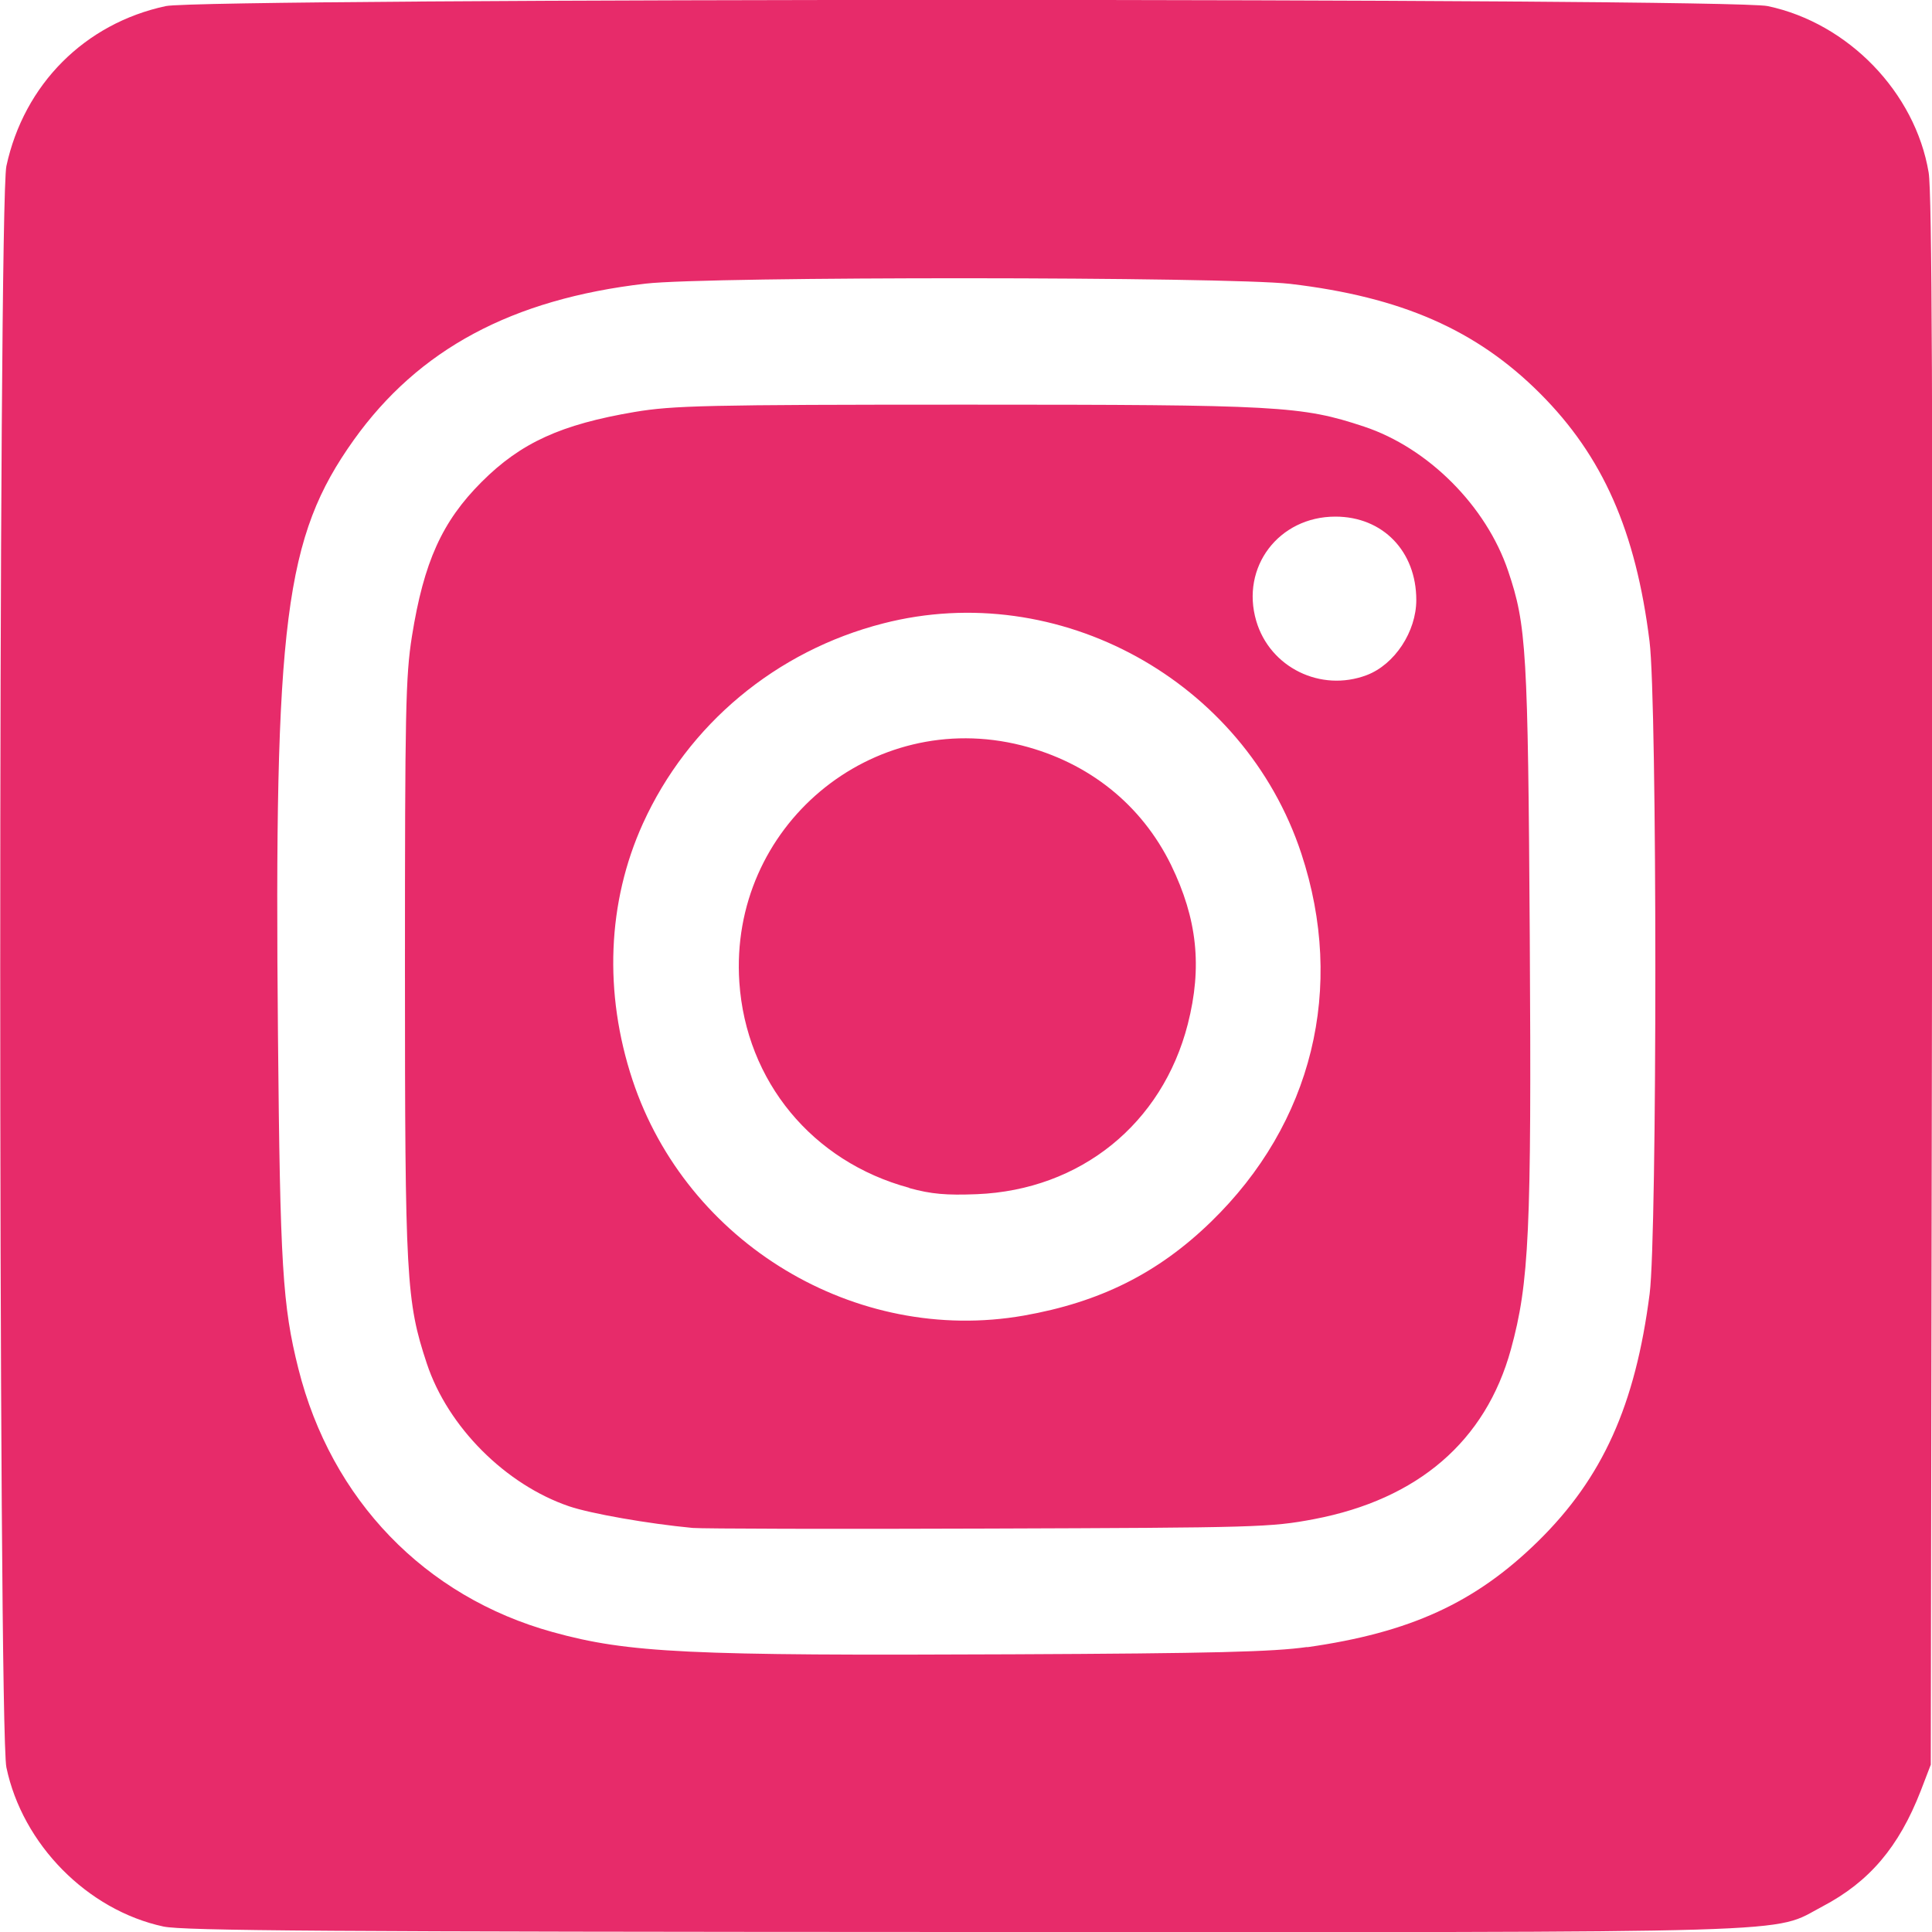 <?xml version="1.0" encoding="UTF-8" standalone="no"?>
<!-- Created with Inkscape (http://www.inkscape.org/) -->

<svg
   width="6.35mm"
   height="6.351mm"
   viewBox="0 0 6.35 6.351"
   version="1.1"
   id="svg17"
   xmlns="http://www.w3.org/2000/svg"
   xmlns:svg="http://www.w3.org/2000/svg">
  <defs
     id="defs14" />
  <g
     id="layer1"
     transform="translate(-43.096,-86.941)">
    <path
       style="fill:#e72b6a;fill-opacity:1;stroke-width:0.013"
       d="m 43.633,93.273 c -0.25,-0.054 -0.463,-0.27 -0.516,-0.523 -0.027,-0.128 -0.027,-5.137 -2.8e-5,-5.263 0.058,-0.269 0.258,-0.469 0.524,-0.526 0.128,-0.027 5.137,-0.027 5.265,0 0.265,0.056 0.485,0.284 0.529,0.547 0.011,0.065 0.014,0.784 0.011,2.661 l -0.004,2.572 -0.033,0.086 c -0.072,0.185 -0.169,0.299 -0.323,0.38 -0.171,0.09 0.005,0.085 -2.819,0.084 -2.095,-6.62e-4 -2.568,-0.004 -2.634,-0.018 z m 3.759,-0.918 c 0.339,-0.048 0.553,-0.146 0.759,-0.348 0.213,-0.209 0.32,-0.448 0.367,-0.814 0.025,-0.196 0.025,-1.942 -3.92e-4,-2.144 -0.045,-0.362 -0.153,-0.608 -0.36,-0.815 -0.209,-0.209 -0.456,-0.317 -0.821,-0.36 -0.208,-0.024 -1.913,-0.025 -2.119,-7.34e-4 -0.44,0.051 -0.746,0.216 -0.959,0.514 -0.227,0.319 -0.262,0.594 -0.249,1.957 0.007,0.757 0.015,0.888 0.067,1.095 0.108,0.431 0.416,0.75 0.836,0.866 0.249,0.069 0.448,0.078 1.51,0.073 0.659,-0.003 0.858,-0.008 0.97,-0.024 z m -2.019,-0.392 c -0.148,-0.014 -0.335,-0.047 -0.406,-0.071 -0.209,-0.071 -0.399,-0.261 -0.468,-0.469 -0.068,-0.205 -0.072,-0.28 -0.072,-1.298 0,-0.847 0.002,-0.961 0.023,-1.093 0.039,-0.244 0.099,-0.377 0.229,-0.507 0.129,-0.129 0.261,-0.189 0.503,-0.23 0.126,-0.021 0.231,-0.024 1.092,-0.024 1.026,1.2e-5 1.1,0.004 1.305,0.072 0.211,0.07 0.402,0.261 0.474,0.475 0.06,0.178 0.065,0.258 0.071,1.206 0.006,0.966 -0.002,1.133 -0.062,1.352 -0.083,0.302 -0.306,0.493 -0.647,0.558 -0.143,0.027 -0.185,0.028 -1.069,0.031 -0.506,0.002 -0.943,5.24e-4 -0.972,-0.002 z m 1.088,-0.698 c 0.25,-0.044 0.441,-0.139 0.615,-0.308 0.334,-0.324 0.443,-0.769 0.297,-1.211 -0.188,-0.569 -0.798,-0.904 -1.374,-0.756 -0.352,0.09 -0.642,0.332 -0.79,0.658 -0.117,0.258 -0.129,0.556 -0.034,0.843 0.178,0.536 0.733,0.871 1.286,0.774 z m -0.377,-0.42 c -0.318,-0.086 -0.536,-0.35 -0.558,-0.676 -0.034,-0.51 0.434,-0.903 0.928,-0.778 0.221,0.056 0.394,0.195 0.491,0.393 0.086,0.177 0.103,0.335 0.055,0.523 -0.084,0.328 -0.353,0.545 -0.693,0.559 -0.101,0.004 -0.15,-2.45e-4 -0.222,-0.02 z m 1.504,-1.685 c 0.092,-0.035 0.163,-0.143 0.163,-0.247 0,-0.16 -0.11,-0.274 -0.266,-0.274 -0.186,0 -0.312,0.166 -0.26,0.343 0.045,0.153 0.212,0.235 0.363,0.178 z"
       id="path51" />
  </g>
</svg>
